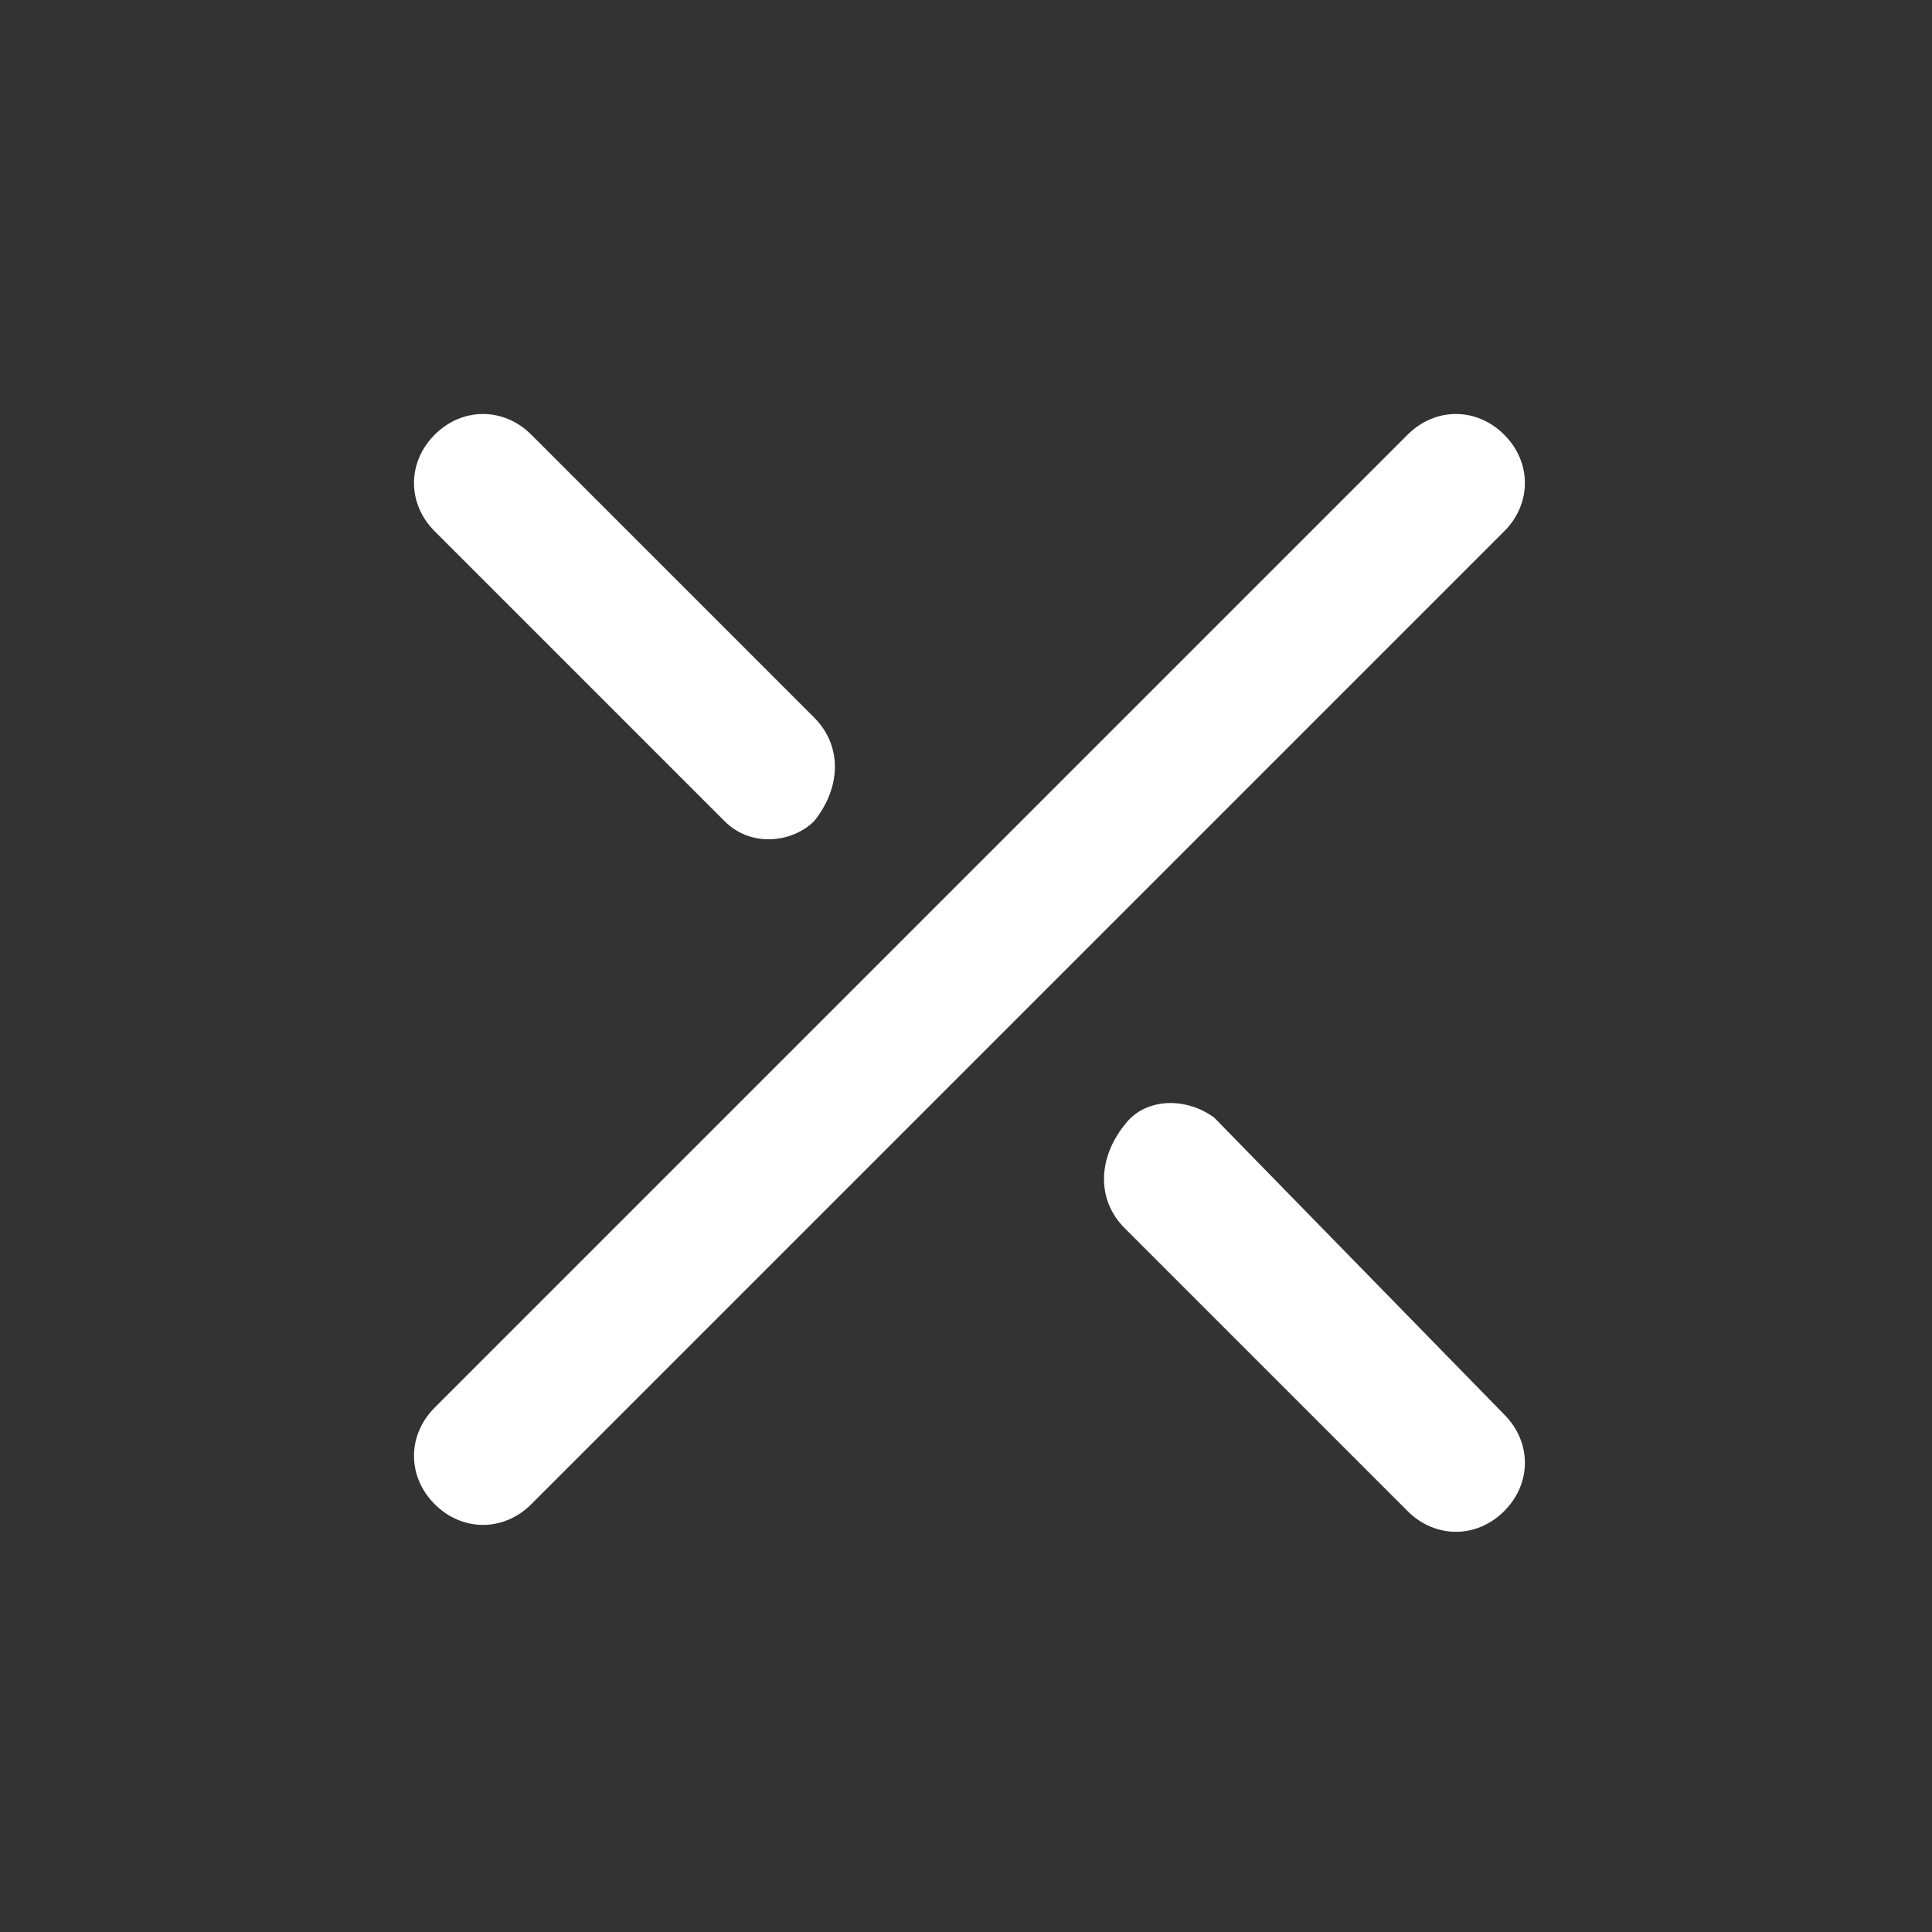 <?xml version="1.0" encoding="utf-8"?>
<!-- Generator: Adobe Illustrator 23.0.0, SVG Export Plug-In . SVG Version: 6.00 Build 0)  -->
<svg version="1.1" id="Layer_1" xmlns="http://www.w3.org/2000/svg" xmlns:xlink="http://www.w3.org/1999/xlink" x="0px" y="0px"
	 viewBox="0 0 28 28" style="enable-background:new 0 0 28 28;" xml:space="preserve">
<rect x="0" y="0" width="28" height="28" fill="#333333" stroke="none"/>
<style type="text/css">
	.st0{fill:#FFFFFF;}
</style>
<path class="st0" d="M7.7,21.8c-0.4,0.4-1,0.4-1.4,0c-0.4-0.4-0.4-1,0-1.4L20.4,6.3c0.4-0.4,1-0.4,1.4,0c0.4,0.4,0.4,1,0,1.4
	L7.7,21.8z M21.8,20.5c0.4,0.4,0.4,1,0,1.4s-1,0.4-1.4,0l-4.1-4.1c-0.4-0.4-0.4-1,0-1.5c0.3-0.4,0.9-0.4,1.3-0.1c0,0,0,0,0,0
	L21.8,20.5z M10.5,11.9L6.3,7.7c-0.4-0.4-0.4-1,0-1.4c0.4-0.4,1-0.4,1.4,0l4.1,4.1c0.4,0.4,0.4,1,0,1.5
	C11.5,12.2,10.9,12.3,10.5,11.9C10.5,11.9,10.5,11.9,10.5,11.9z"/>
</svg>
